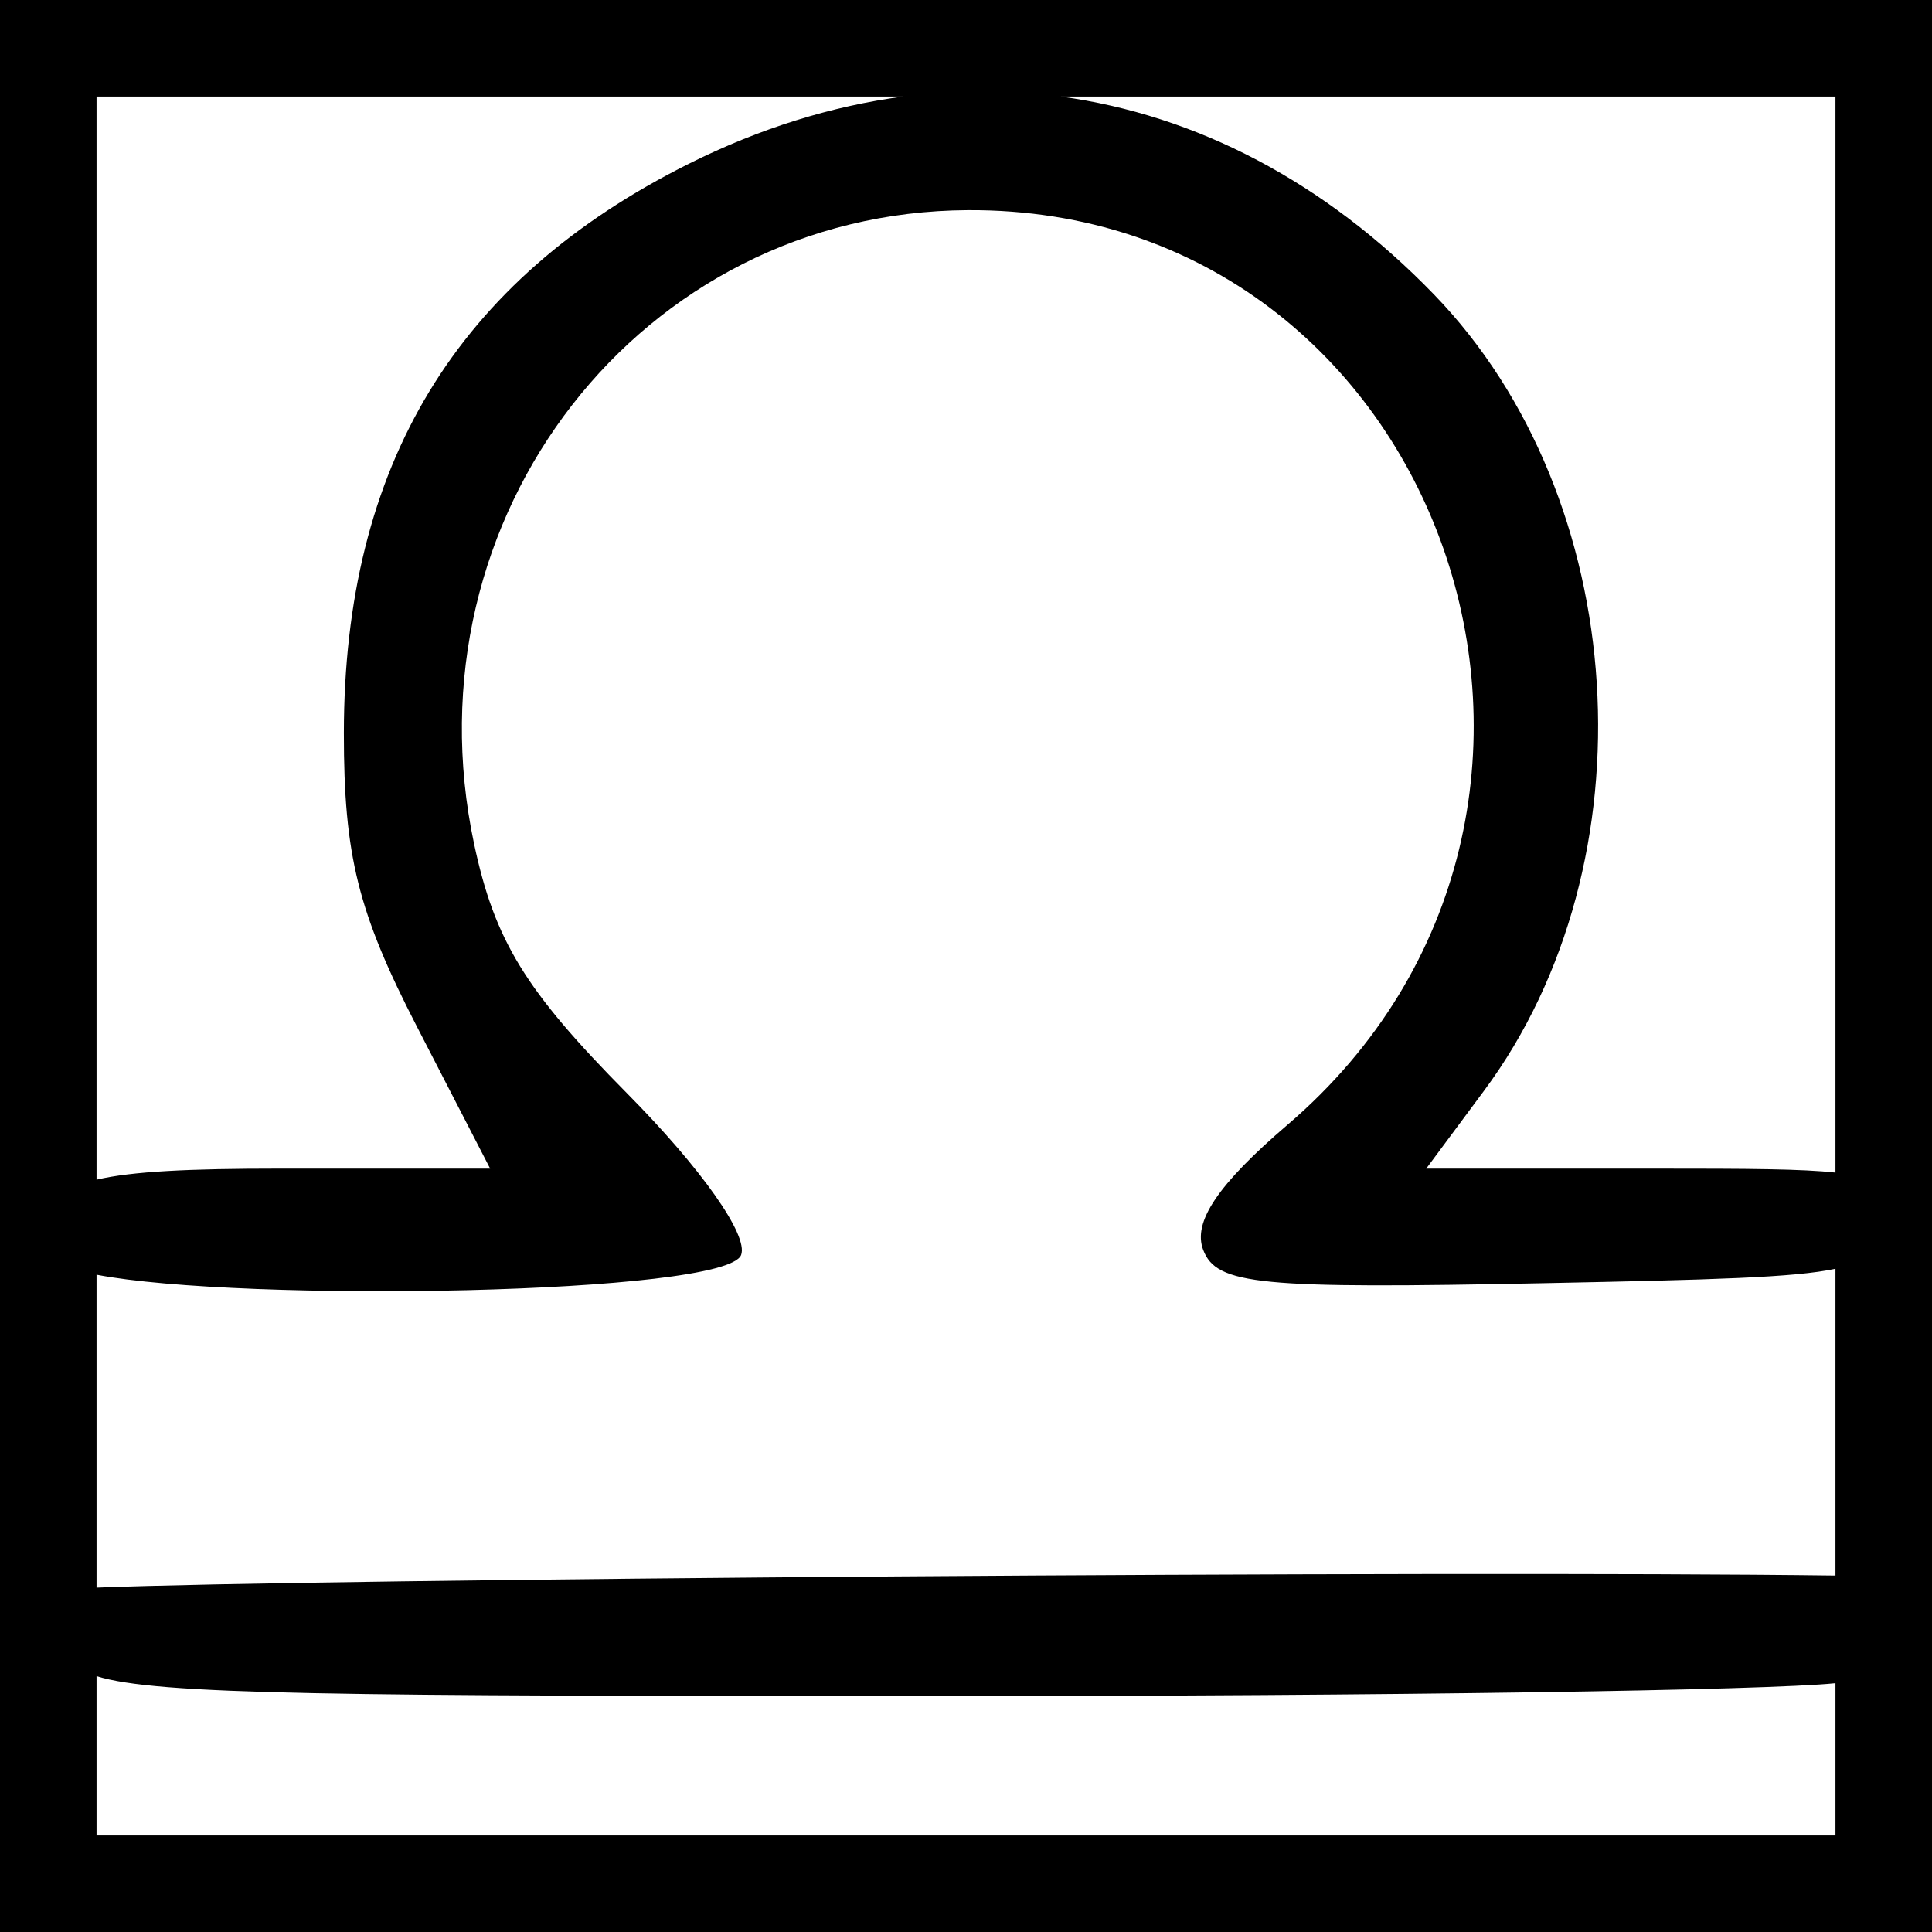<?xml version="1.0" encoding="UTF-8" standalone="no"?>
<!-- Created with Inkscape (http://www.inkscape.org/) -->

<svg
   width="400mm"
   height="400mm"
   viewBox="0 0 400 400"
   version="1.1"
   id="svg5"
   sodipodi:docname="signe zodiac Balance.svg"
   inkscape:version="1.2.1 (9c6d41e410, 2022-07-14)"
   xmlns:inkscape="http://www.inkscape.org/namespaces/inkscape"
   xmlns:sodipodi="http://sodipodi.sourceforge.net/DTD/sodipodi-0.dtd"
   xmlns="http://www.w3.org/2000/svg"
   xmlns:svg="http://www.w3.org/2000/svg">
  <sodipodi:namedview
     id="namedview7"
     pagecolor="#ffffff"
     bordercolor="#000000"
     borderopacity="0.25"
     inkscape:showpageshadow="2"
     inkscape:pageopacity="0.0"
     inkscape:pagecheckerboard="0"
     inkscape:deskcolor="#d1d1d1"
     inkscape:document-units="mm"
     showgrid="false"
     inkscape:zoom="0.3581229"
     inkscape:cx="642.23763"
     inkscape:cy="596.16406"
     inkscape:window-width="1920"
     inkscape:window-height="991"
     inkscape:window-x="-9"
     inkscape:window-y="-9"
     inkscape:window-maximized="1"
     inkscape:current-layer="layer1" />
  <defs
     id="defs2" />
  <g
     inkscape:label="Calque 1"
     inkscape:groupmode="layer"
     id="layer1">
    <path
       id="rect1833"
       style="color:#000000;fill:#000000;fill-rule:evenodd;-inkscape-stroke:none"
       d="M 0 0 L 0 9.994 L 0 400 L 400 400 L 400 0 L 0 0 z M 19.988 19.988 L 187 19.988 C 172.232 21.952 157.331 26.552 142.634 33.896 C 94.503 57.948 71.231 96.358 71.194 151.766 C 71.18 177.1 74.115 188.889 86.33 212.572 L 101.482 241.952 L 57.581 241.952 C 39.353 241.952 27.375 242.498 19.988 244.241 L 19.988 19.988 z M 219.63 19.988 L 380.012 19.988 L 380.012 242.773 C 373.212 242.005 361.887 241.952 343.035 241.952 L 295.282 241.952 L 307.258 225.819 C 342.465 178.397 337.731 103.164 296.885 60.96 C 274.301 37.625 247.704 23.826 219.63 19.988 z M 200.394 43.511 C 298.832 43.006 342.48 167.894 266.575 232.866 C 252.151 245.213 246.895 253.012 249.111 258.785 C 251.889 266.024 260.626 266.874 319.948 265.665 C 354.707 264.958 371.548 264.519 380.012 262.68 L 380.012 326.203 C 297.973 325.139 64.039 326.906 19.988 328.703 L 19.988 263.916 C 49.946 269.687 150.287 268.044 153.437 259.837 C 154.996 255.774 145.209 241.903 129.795 226.331 C 108.771 205.092 102.425 194.748 98.168 174.782 C 83.688 106.871 132.759 43.858 200.394 43.511 z M 19.988 347.028 C 32.402 350.943 68.943 351.154 196.282 351.154 C 287.224 351.154 365.753 349.985 380.012 348.492 L 380.012 380.012 L 19.988 380.012 L 19.988 347.028 z " />
  </g>
</svg>
